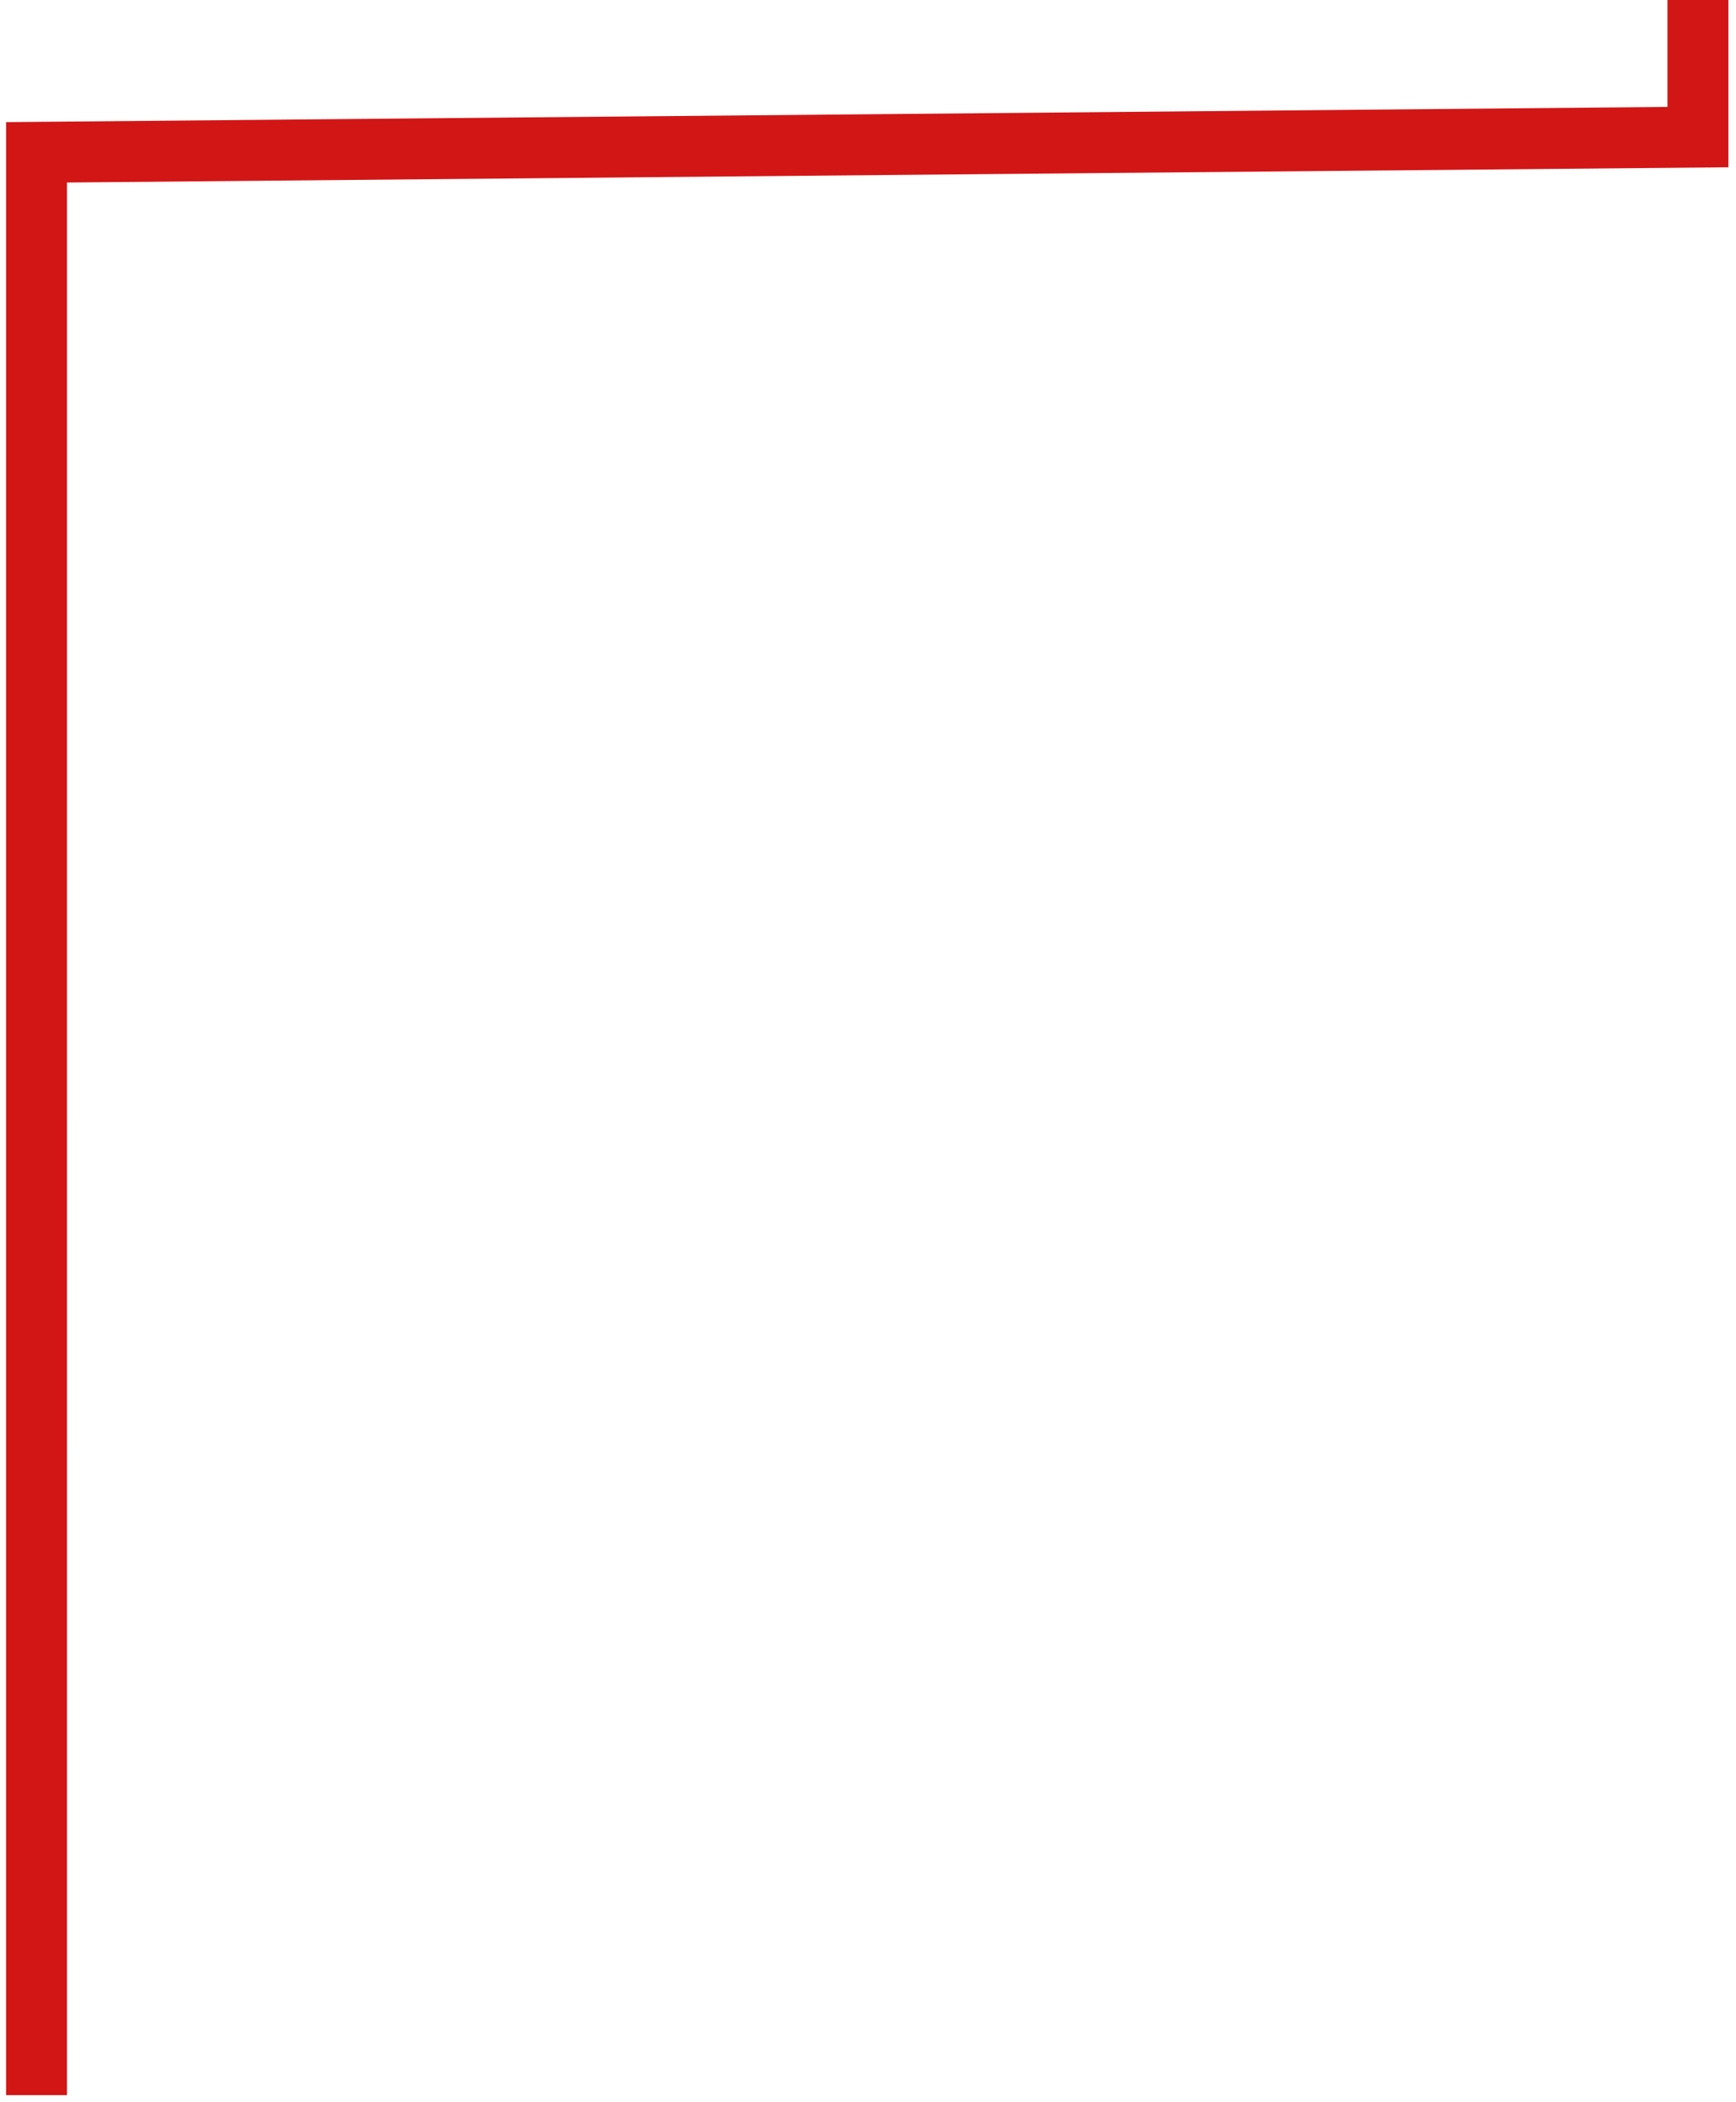 <svg width="114" height="138" viewBox="0 0 114 138" fill="none" xmlns="http://www.w3.org/2000/svg">
<path d="M2.399 137.536L2.4 10L111.5 9L111.5 -8.23742e-05" stroke="#D21616" stroke-width="4"/>
</svg>
